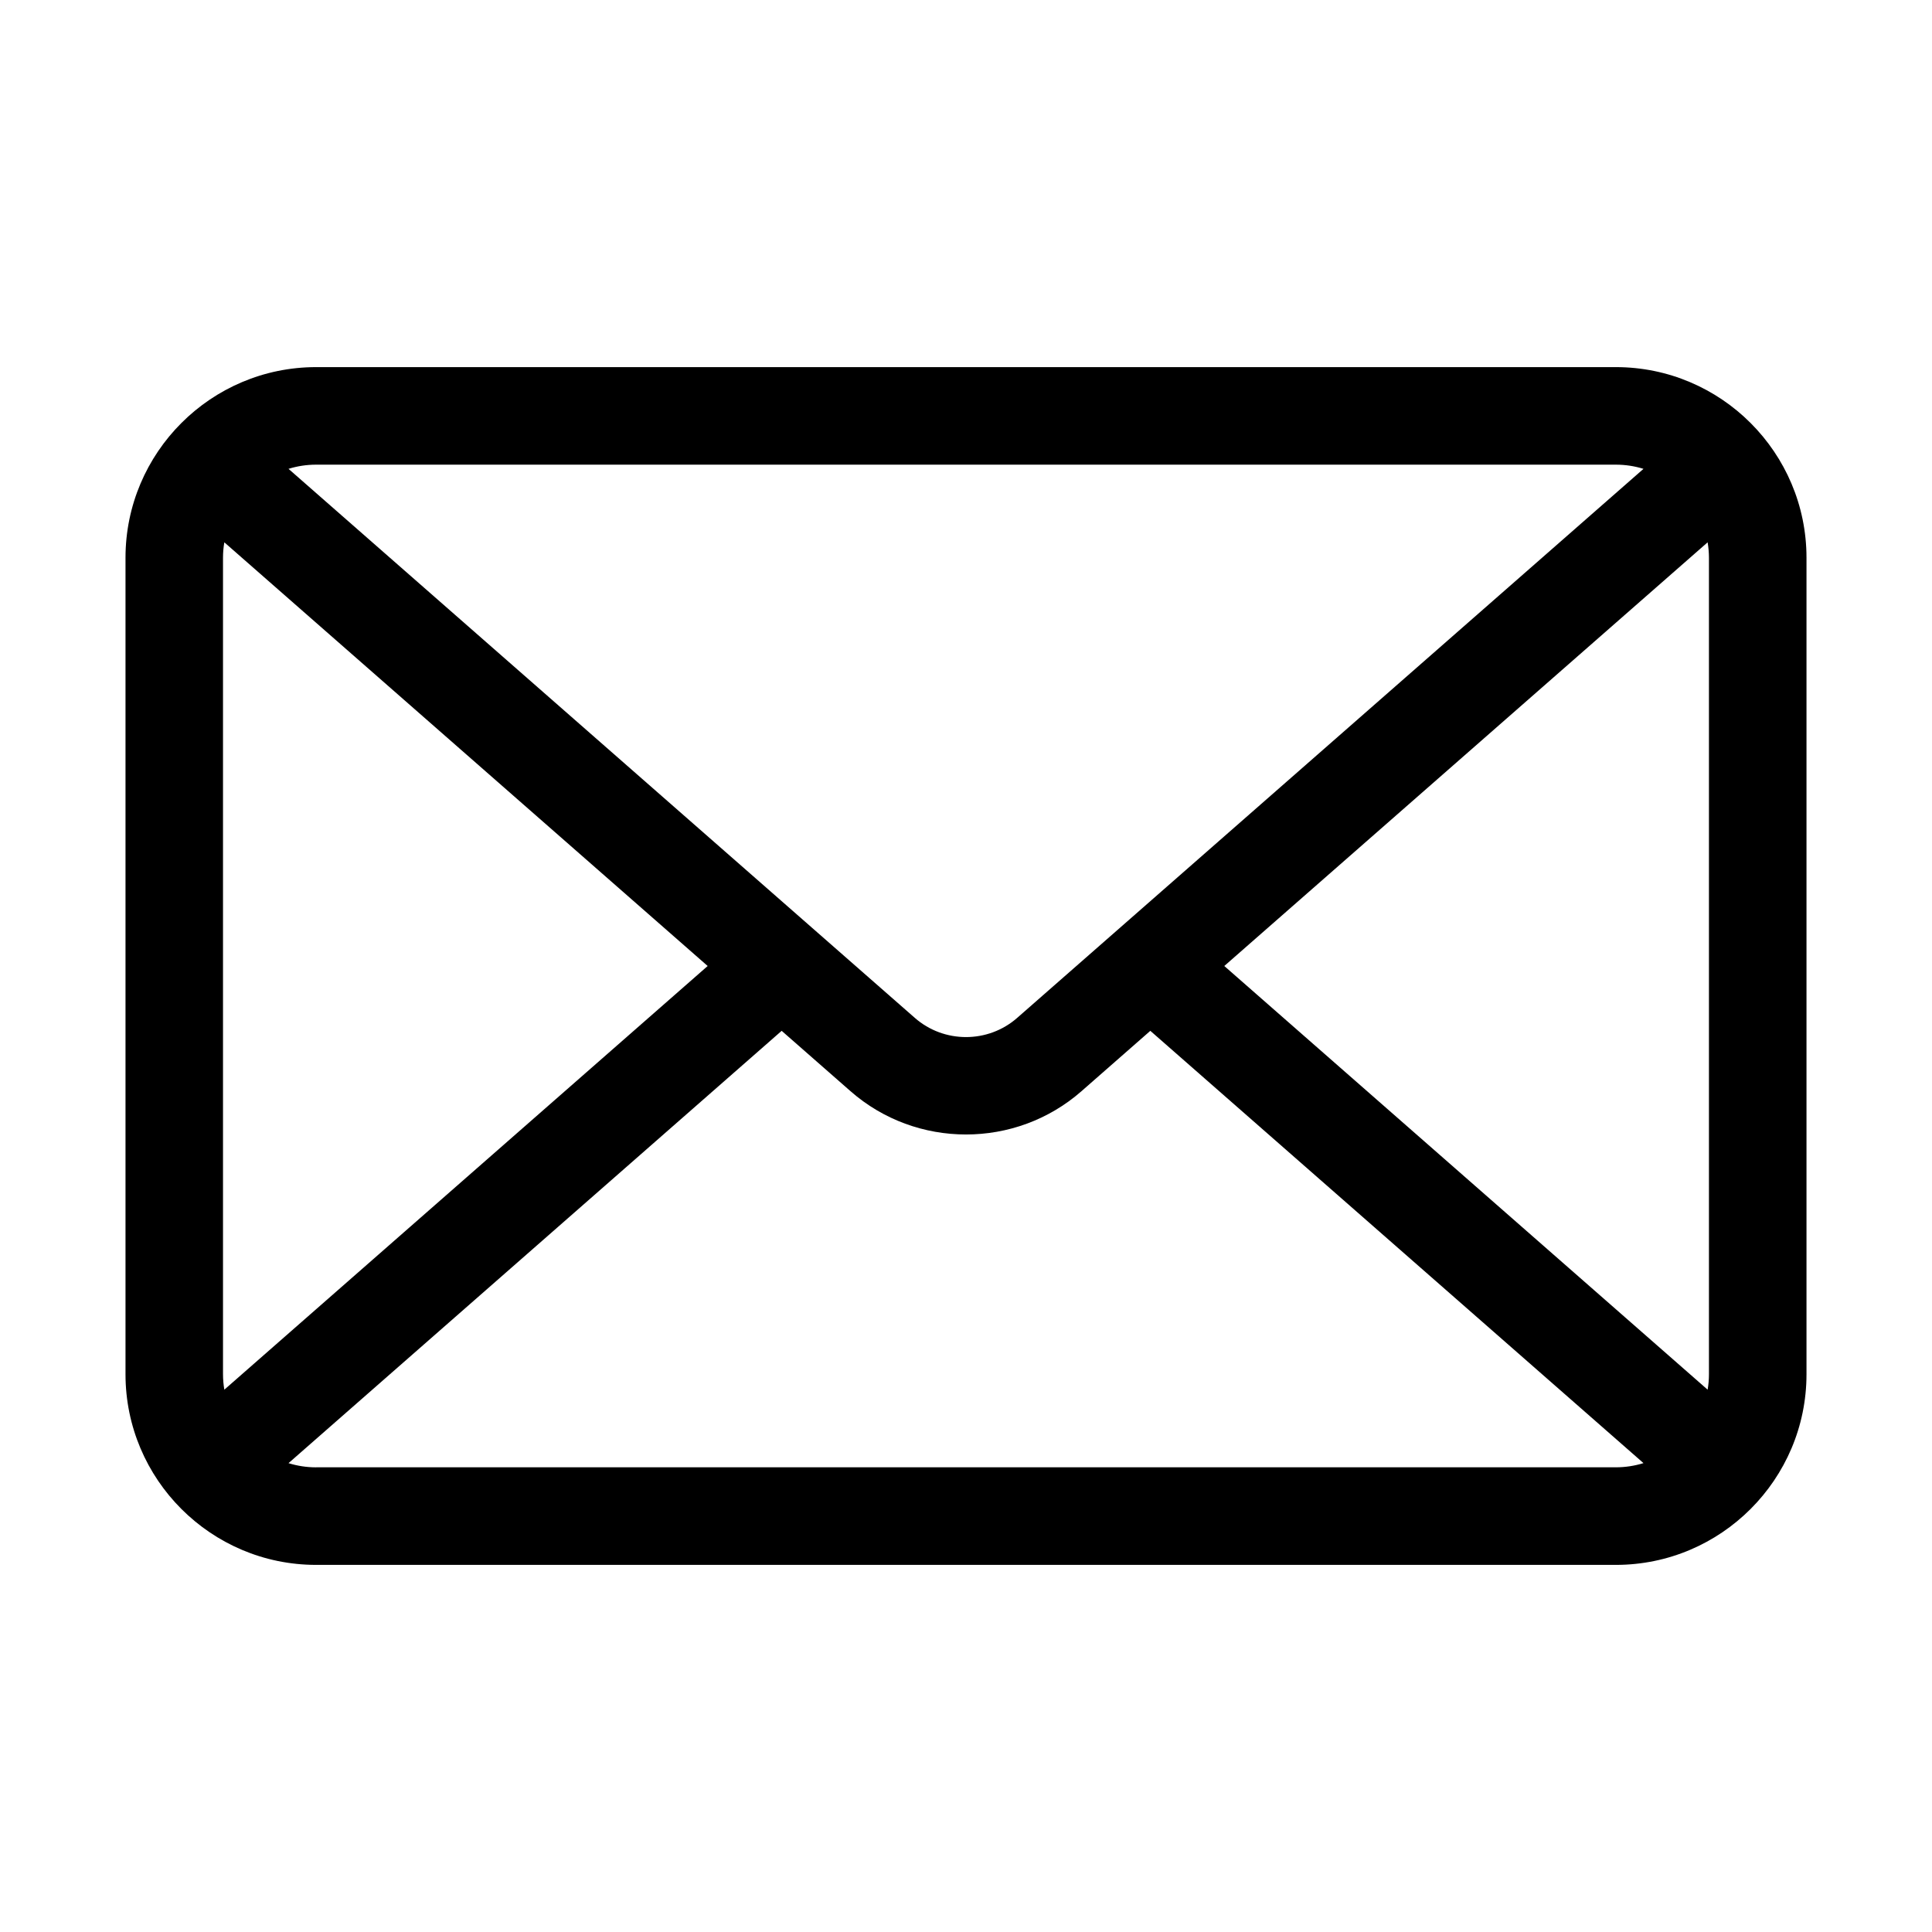 <?xml version="1.0" encoding="UTF-8"?>
<svg xmlns="http://www.w3.org/2000/svg" id="Graphic_Element" viewBox="0 0 512 512">
  <path d="M428.22,97.29H83.78c-27.86,0-50.52,22.66-50.52,50.52v216.38c0,27.86,22.66,50.52,50.52,50.52h344.44c27.86,0,50.52-22.66,50.52-50.52v-216.38c0-27.86-22.66-50.52-50.52-50.52ZM452.89,147.81v216.38c0,1.39-.12,2.76-.35,4.09l-128.09-112.28,128.09-112.28c.22,1.33.35,2.7.35,4.09ZM428.22,123.14c2.55,0,5.01.39,7.32,1.11l-165.98,145.5c-7.73,6.78-19.39,6.78-27.12,0L76.46,124.25c2.31-.72,4.77-1.11,7.32-1.11h344.44ZM59.45,368.28c-.22-1.33-.35-2.7-.35-4.09v-216.38c0-1.39.12-2.76.35-4.09l128.09,112.28-128.09,112.28ZM83.78,388.86c-2.55,0-5.01-.39-7.32-1.11l130.69-114.57,18.25,16c8.72,7.65,19.66,11.47,30.6,11.47s21.88-3.82,30.6-11.47l18.25-16,130.69,114.56c-2.31.72-4.77,1.11-7.32,1.11H83.78Z"></path>
</svg>
